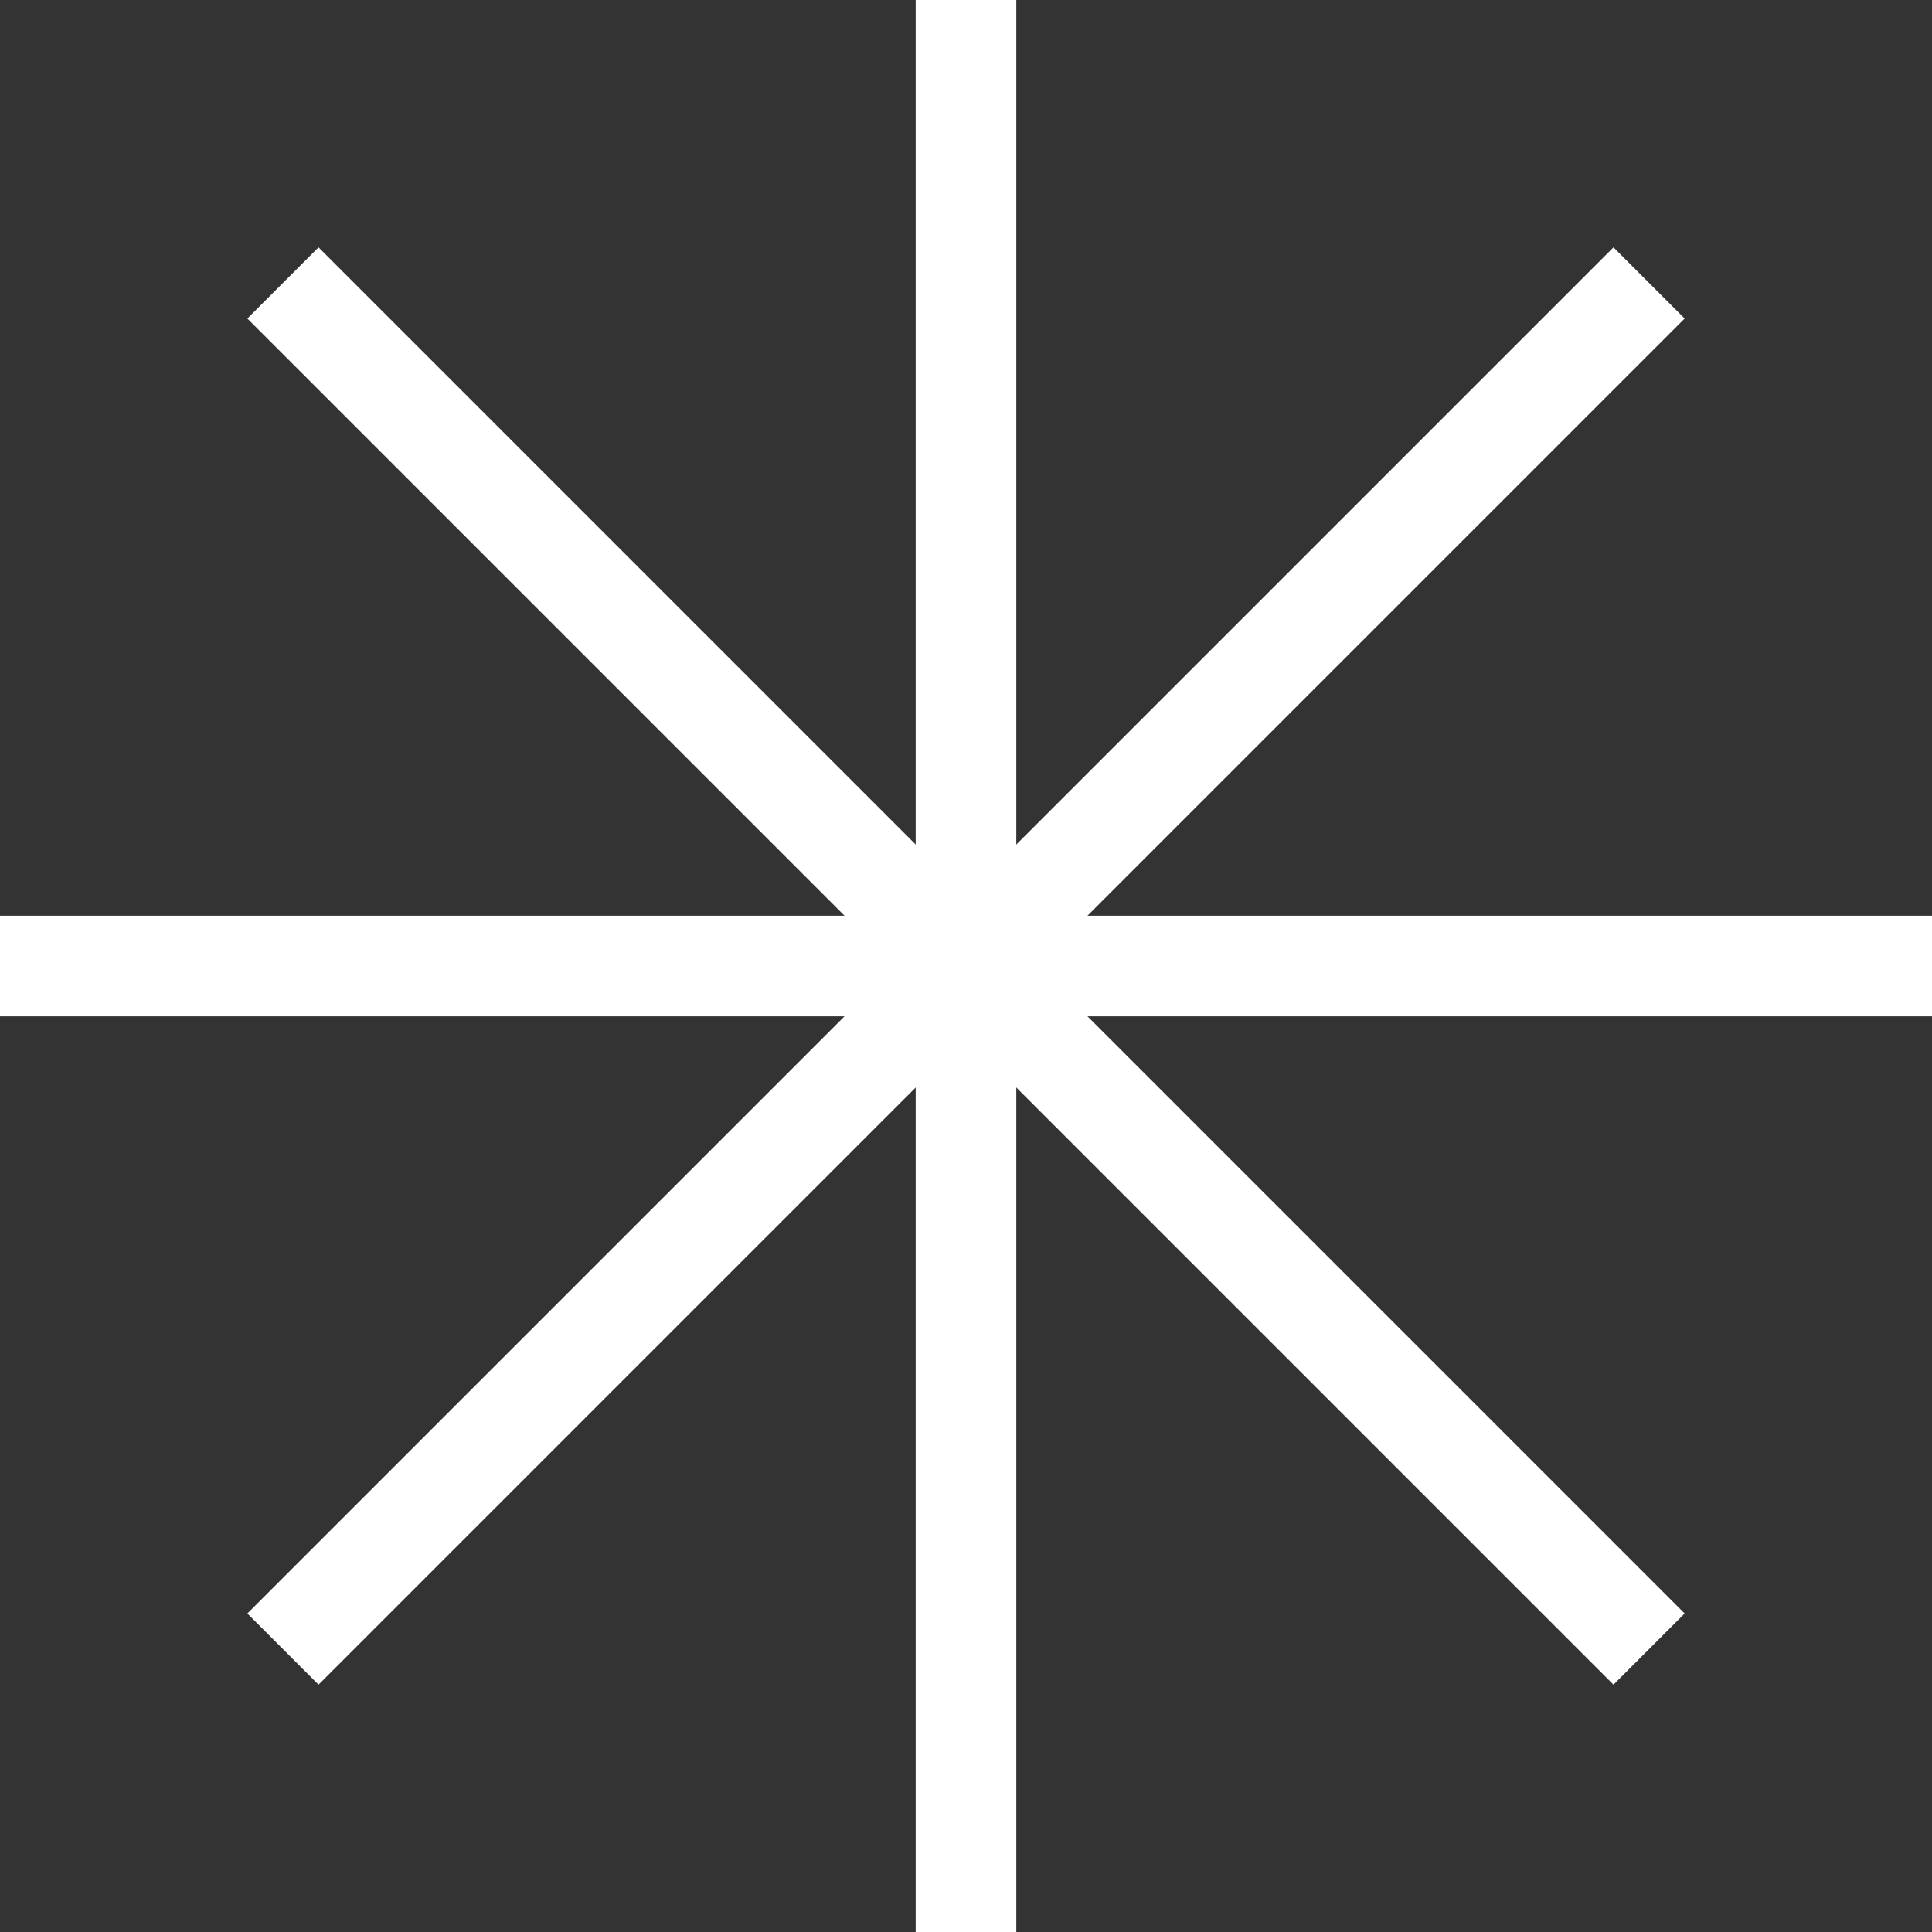 <?xml version="1.0" encoding="UTF-8"?> <svg xmlns="http://www.w3.org/2000/svg" viewBox="0 0 191.98 191.98"><rect x="0" y="0" width="191.98" height="191.98" fill="#333333" stroke="none"/> <defs> <style>.cls-1{fill:#fff;}</style> </defs> <g id="Слой_2" data-name="Слой 2"> <g id="Слой_1-2" data-name="Слой 1"> <rect class="cls-1" x="90.99" width="10" height="191.98"></rect> <rect class="cls-1" y="90.99" width="191.98" height="10" transform="translate(-39.76 95.99) rotate(-45)"></rect> <rect class="cls-1" x="90.99" width="10" height="191.98" transform="translate(-39.76 95.99) rotate(-45)"></rect> <rect class="cls-1" y="90.99" width="191.98" height="10"></rect> </g> </g> </svg> 